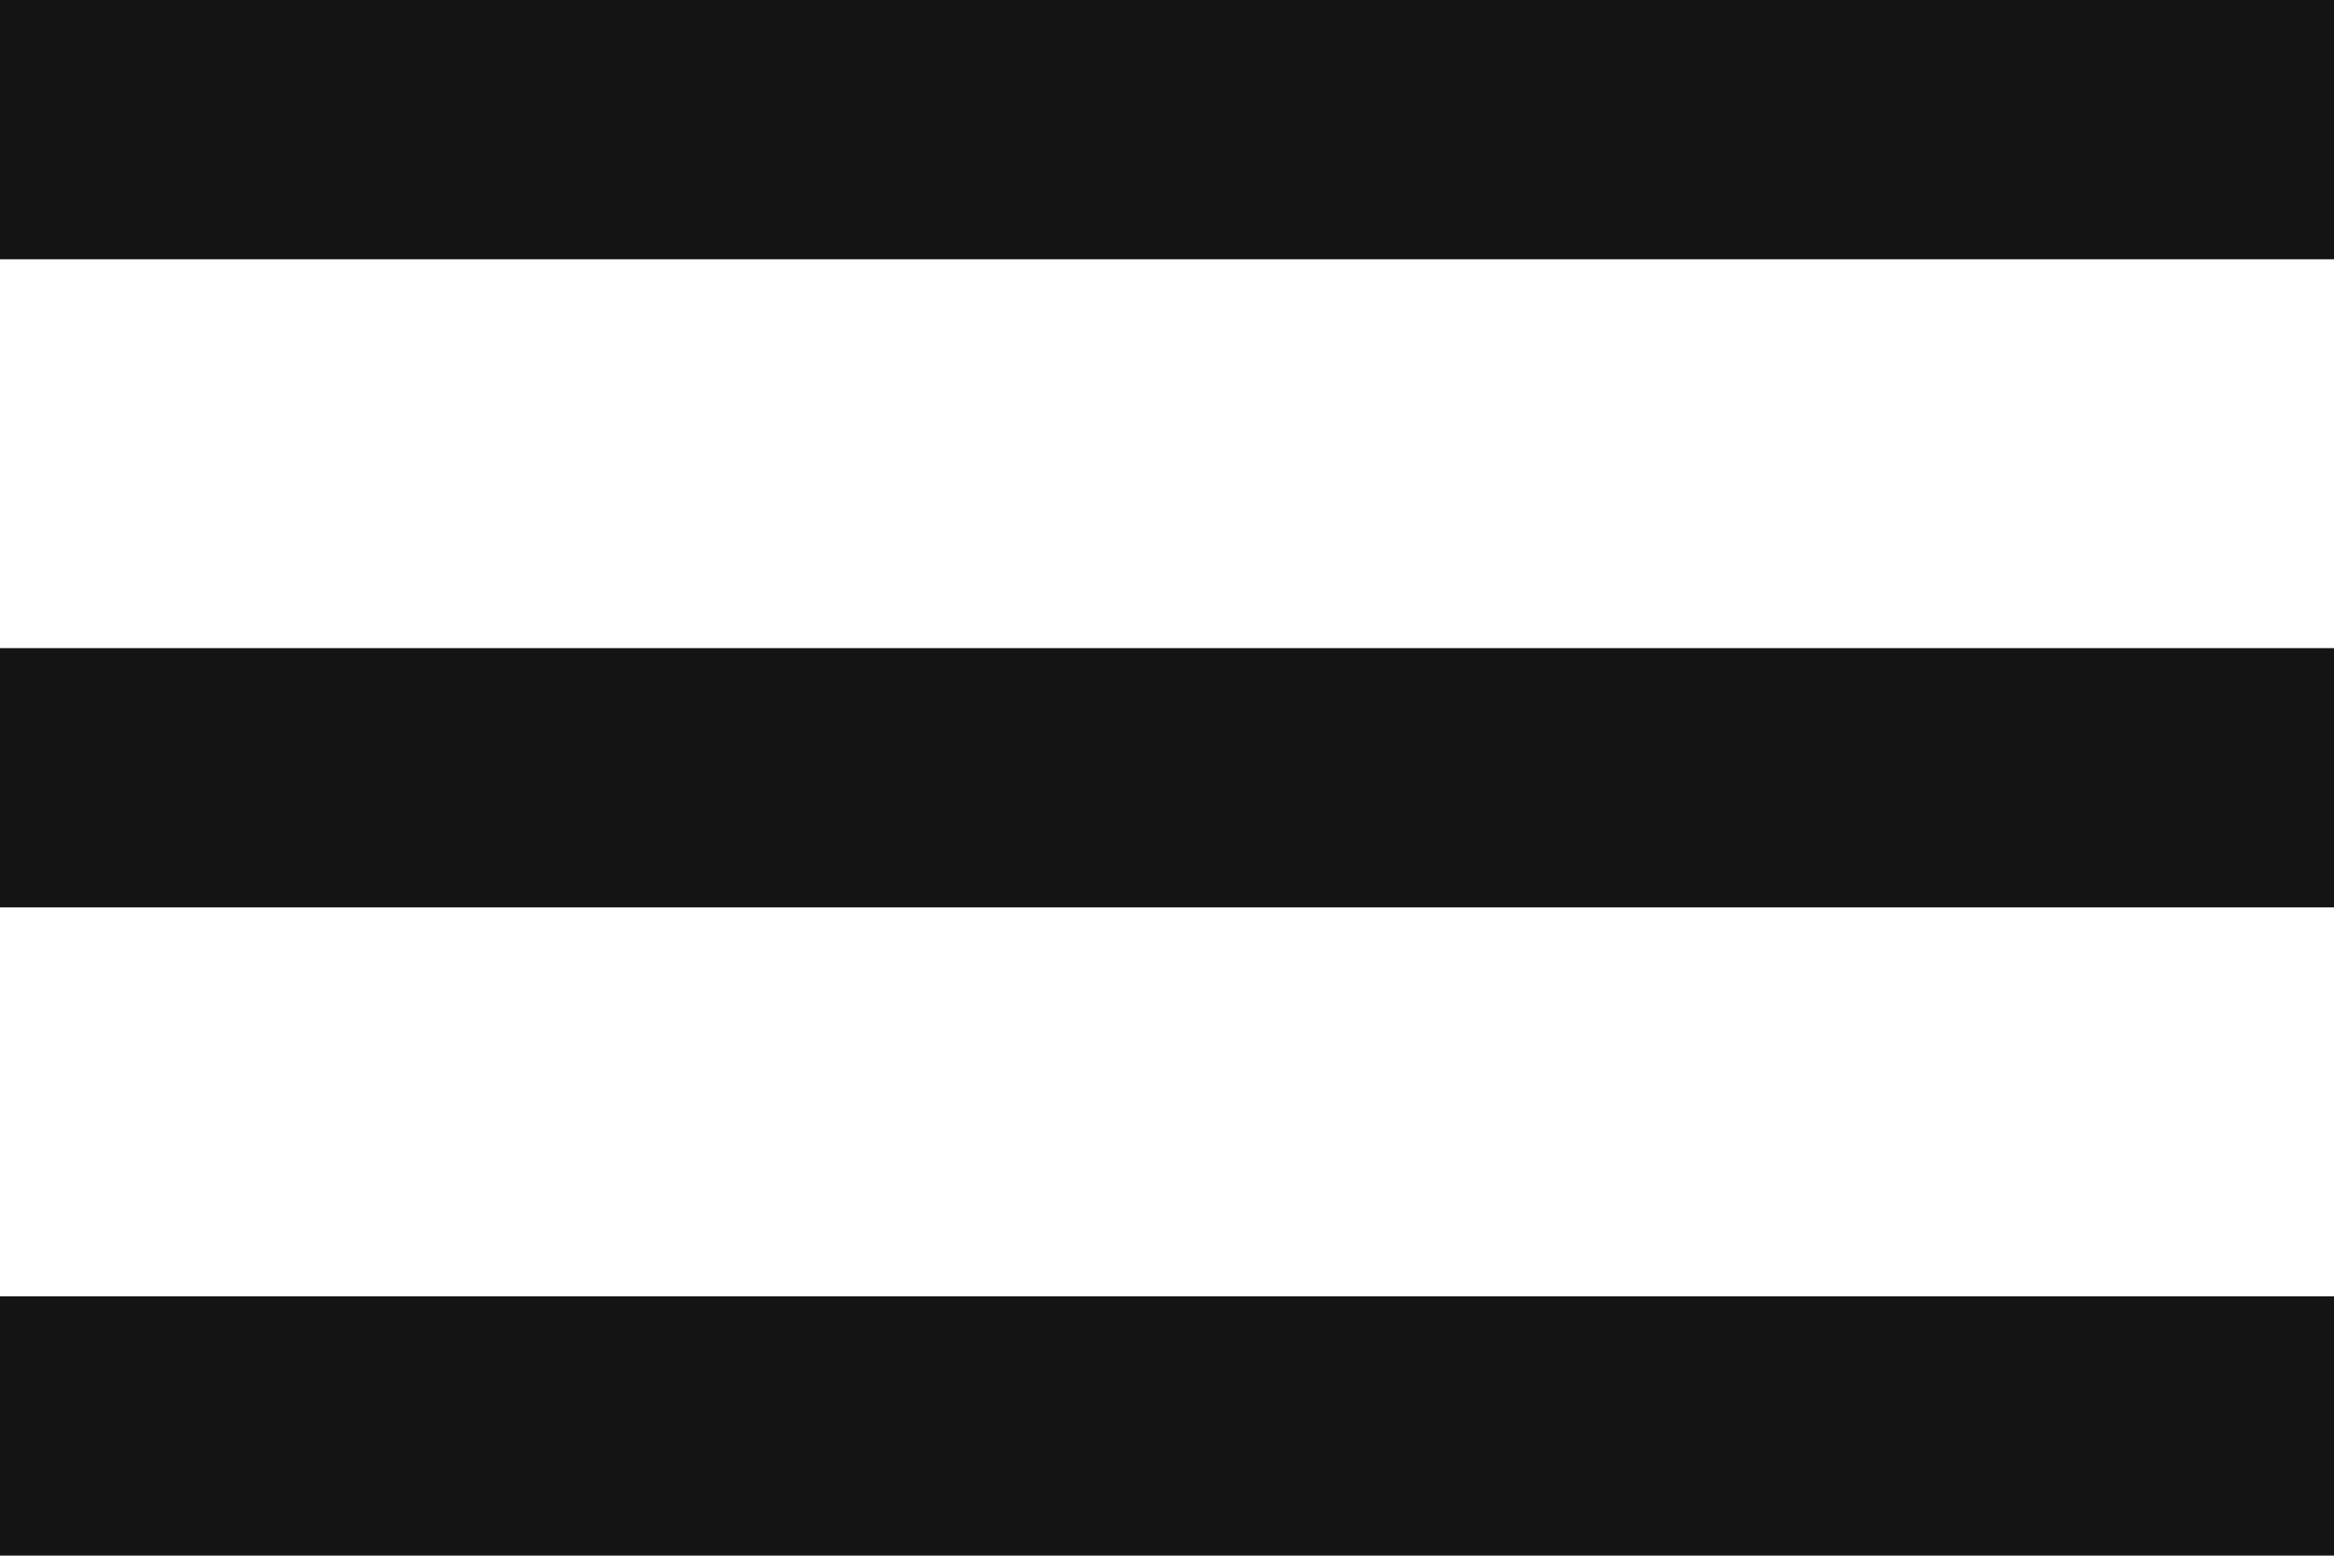 <?xml version="1.0" encoding="UTF-8"?> <svg xmlns="http://www.w3.org/2000/svg" width="61" height="41" viewBox="0 0 61 41" fill="none"> <path d="M0 40.667H61V33.889H0V40.667ZM0 23.722H61V16.944H0V23.722ZM0 0V6.778H61V0H0Z" fill="#141414"></path> </svg> 